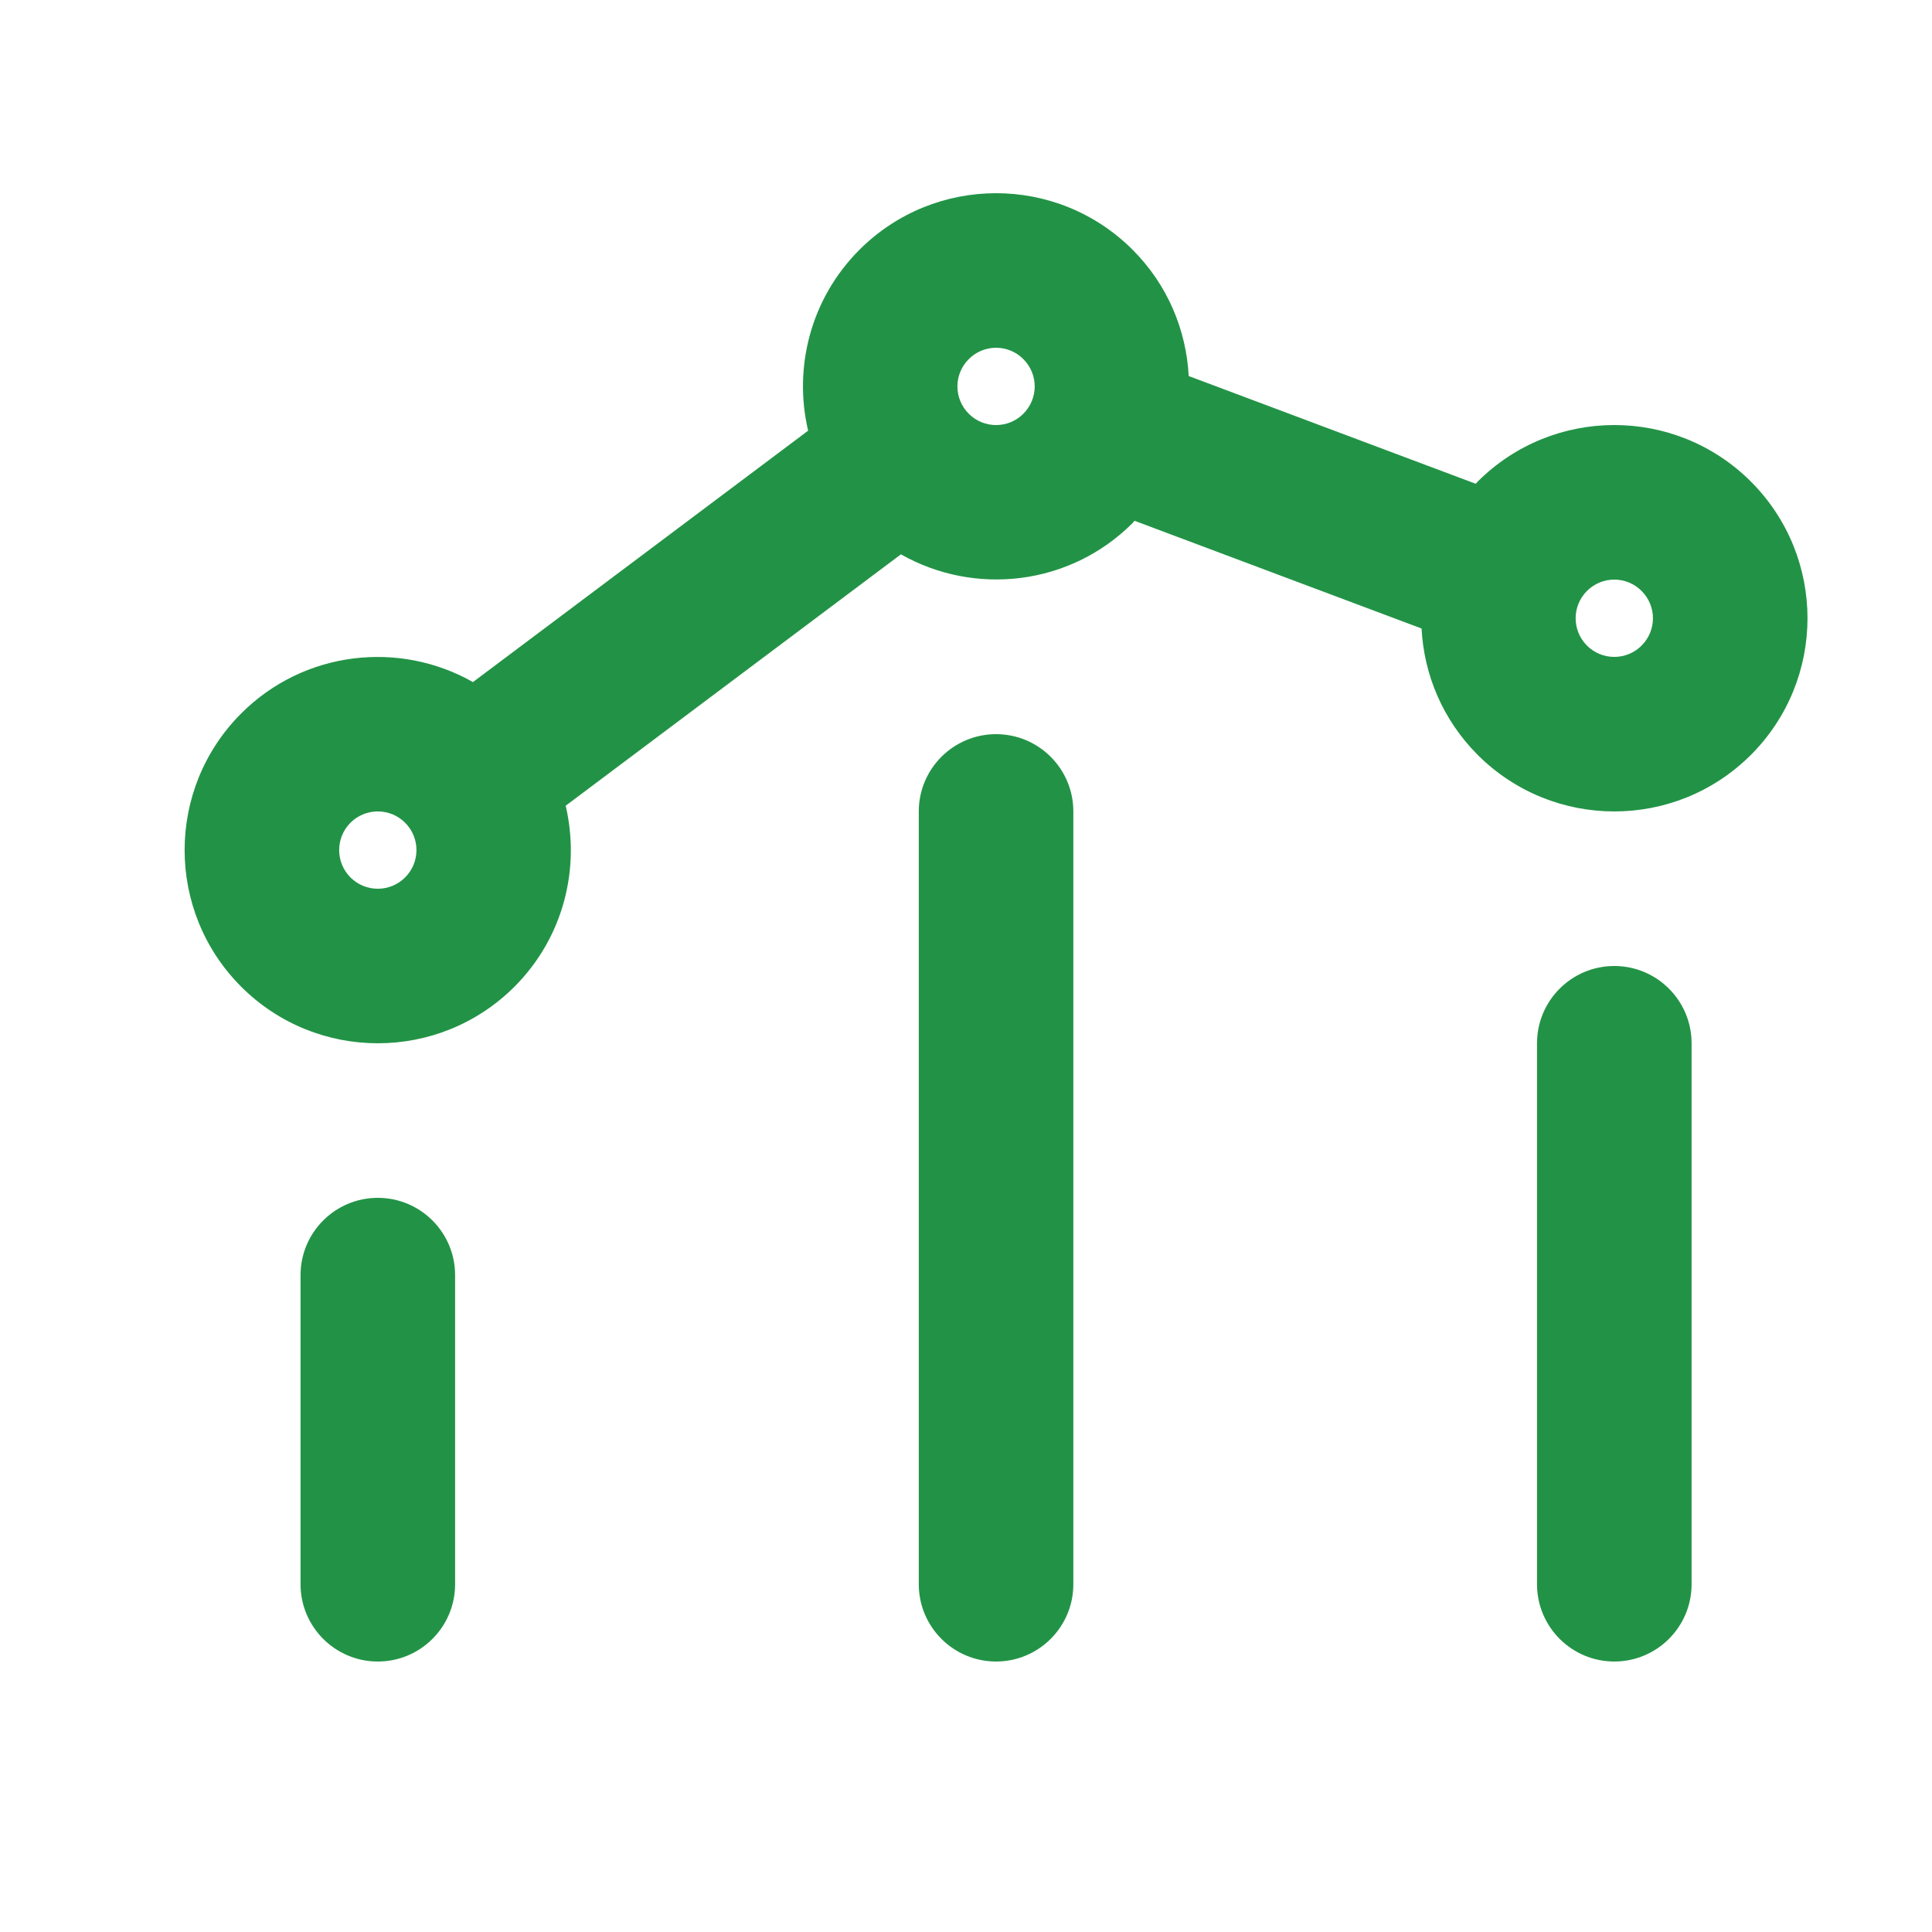 <svg width="25" height="25" viewBox="0 0 25 25" fill="none" xmlns="http://www.w3.org/2000/svg">
<path d="M3.889 20.5V16.5C3.889 15.948 4.337 15.5 4.889 15.5C5.441 15.5 5.889 15.948 5.889 16.5V20.5C5.889 21.052 5.441 21.5 4.889 21.5C4.337 21.5 3.889 21.052 3.889 20.5ZM11.889 20.5V10.5C11.889 9.948 12.337 9.5 12.889 9.5C13.441 9.5 13.889 9.948 13.889 10.5V20.5C13.889 21.052 13.441 21.5 12.889 21.5C12.337 21.5 11.889 21.052 11.889 20.5ZM19.889 20.5V13.5C19.889 12.948 20.337 12.5 20.889 12.5C21.441 12.5 21.889 12.948 21.889 13.5V20.5C21.889 21.052 21.441 21.5 20.889 21.5C20.337 21.5 19.889 21.052 19.889 20.5ZM11.121 3.232C12.098 2.256 13.68 2.256 14.656 3.232C15.111 3.687 15.35 4.272 15.382 4.866L19.096 6.26C19.105 6.251 19.113 6.241 19.121 6.232C20.098 5.256 21.68 5.256 22.657 6.232C23.633 7.209 23.633 8.791 22.657 9.768C21.68 10.744 20.098 10.744 19.121 9.768C18.667 9.313 18.426 8.728 18.395 8.133L14.681 6.739C14.672 6.748 14.665 6.759 14.656 6.768C13.843 7.581 12.611 7.714 11.658 7.173L7.32 10.426C7.511 11.241 7.292 12.132 6.657 12.768C5.68 13.744 4.098 13.744 3.121 12.768C2.145 11.791 2.145 10.209 3.121 9.232C3.934 8.419 5.167 8.285 6.12 8.826L10.457 5.573C10.266 4.759 10.486 3.868 11.121 3.232ZM5.242 10.646C5.047 10.451 4.731 10.451 4.535 10.646C4.34 10.842 4.34 11.158 4.535 11.354C4.731 11.549 5.047 11.549 5.242 11.354C5.438 11.158 5.438 10.842 5.242 10.646ZM21.242 7.647C21.047 7.451 20.731 7.451 20.535 7.647C20.34 7.842 20.34 8.158 20.535 8.354C20.731 8.549 21.047 8.549 21.242 8.354C21.438 8.158 21.438 7.842 21.242 7.647ZM13.242 4.647C13.047 4.451 12.731 4.451 12.536 4.647C12.34 4.842 12.34 5.158 12.536 5.354C12.731 5.549 13.047 5.549 13.242 5.354C13.438 5.158 13.438 4.842 13.242 4.647Z" fill="#229346"/>
</svg>
